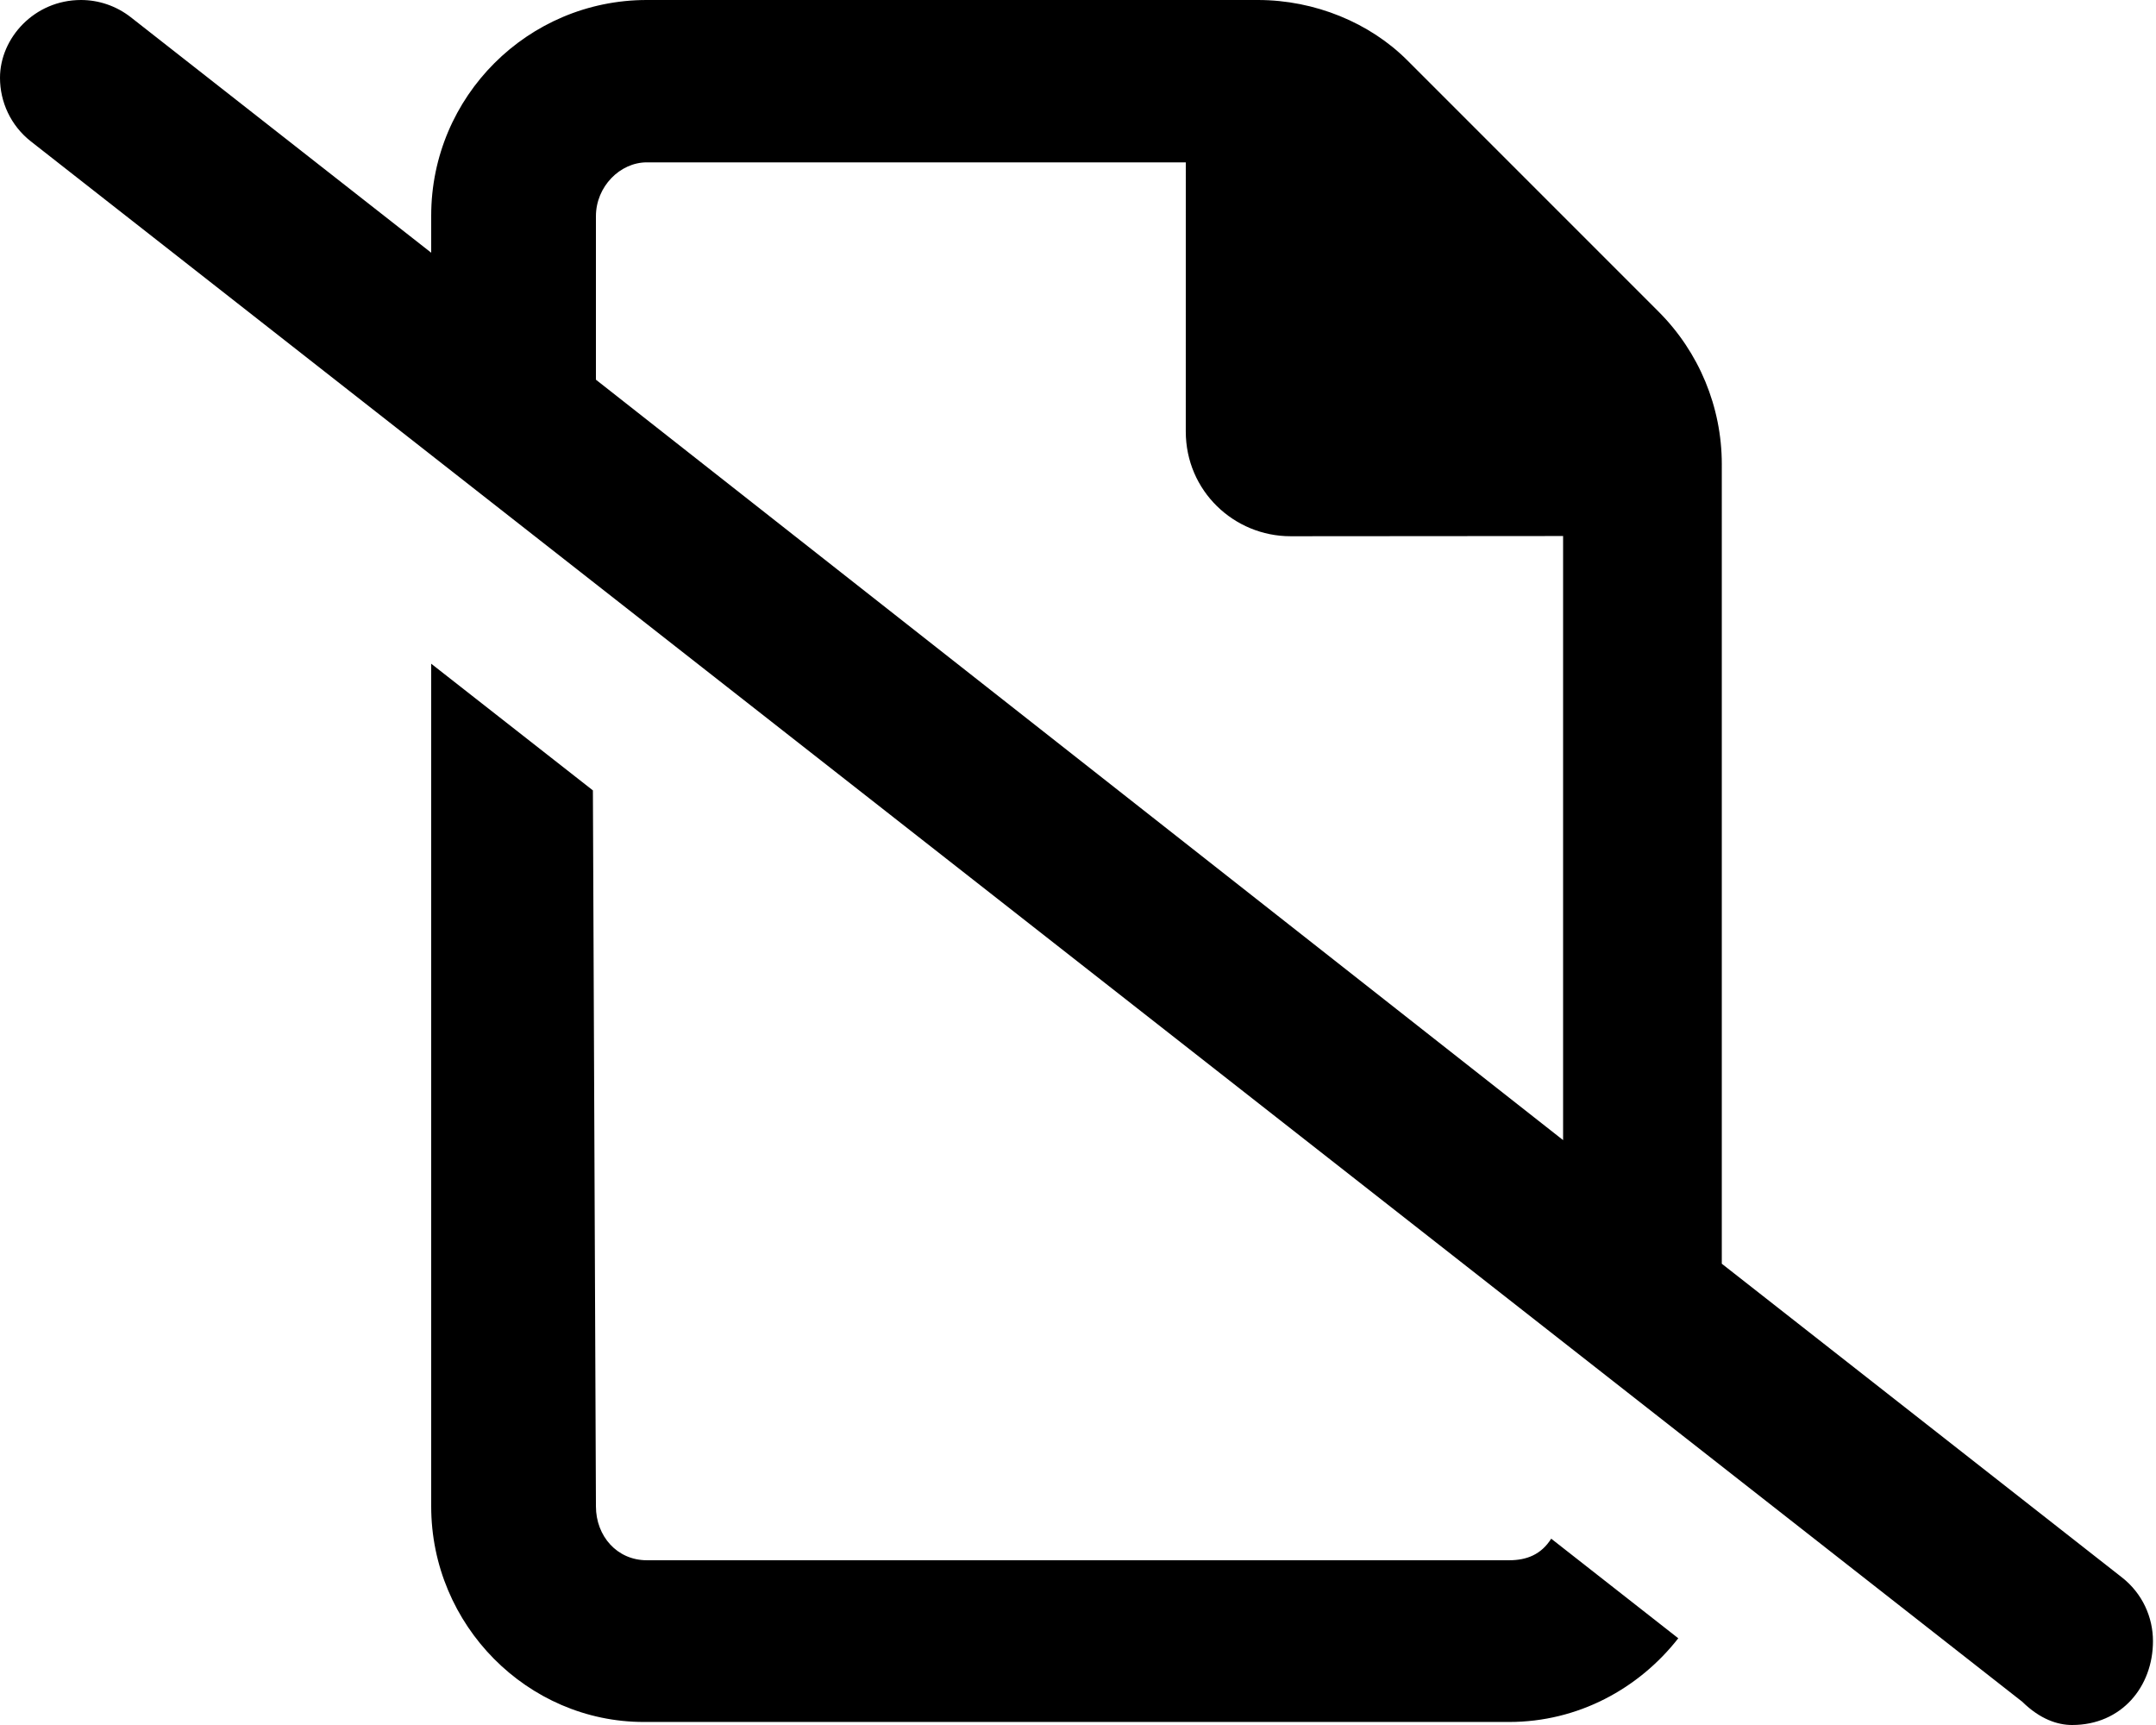 <svg xmlns="http://www.w3.org/2000/svg" viewBox="0 0 640 512"><!--! Font Awesome Pro 6.0.0 by @fontawesome - https://fontawesome.com License - https://fontawesome.com/license (Commercial License) Copyright 2022 Fonticons, Inc. --><path d="M639.1 487.1c0-7.119-3.153-14.16-9.191-18.89l-118.8-93.12l.001-237.3c0-16.97-6.742-33.26-18.74-45.26l-74.63-74.64C406.6 6.742 390.3 0 373.4 0H192C156.7 0 128 28.65 128 64L128 75.01L38.82 5.11C34.41 1.672 29.19 0 24.04 0C10.19 0-0 11.3-0 23.1c0 7.12 3.153 14.16 9.192 18.89l591.1 463.1C605.6 510.3 610.8 512 615.1 512C629.8 512 639.1 500.6 639.1 487.1zM464 338.4l-287.1-225.7l-.002-48.51c0-8.836 7.164-16 15.1-16h160l-.006 79.87c0 17.67 14.33 31.1 31.1 31.1L464 159.1V338.4zM448 463.1H192c-8.834 0-15.1-7.164-15.1-16L176 234.6L128 197L128 447.1c0 35.34 28.65 64 63.1 64H448c20.4 0 38.45-9.851 50.19-24.84l-37.72-29.56C457.5 461.4 453.2 463.1 448 463.1z"/></svg>